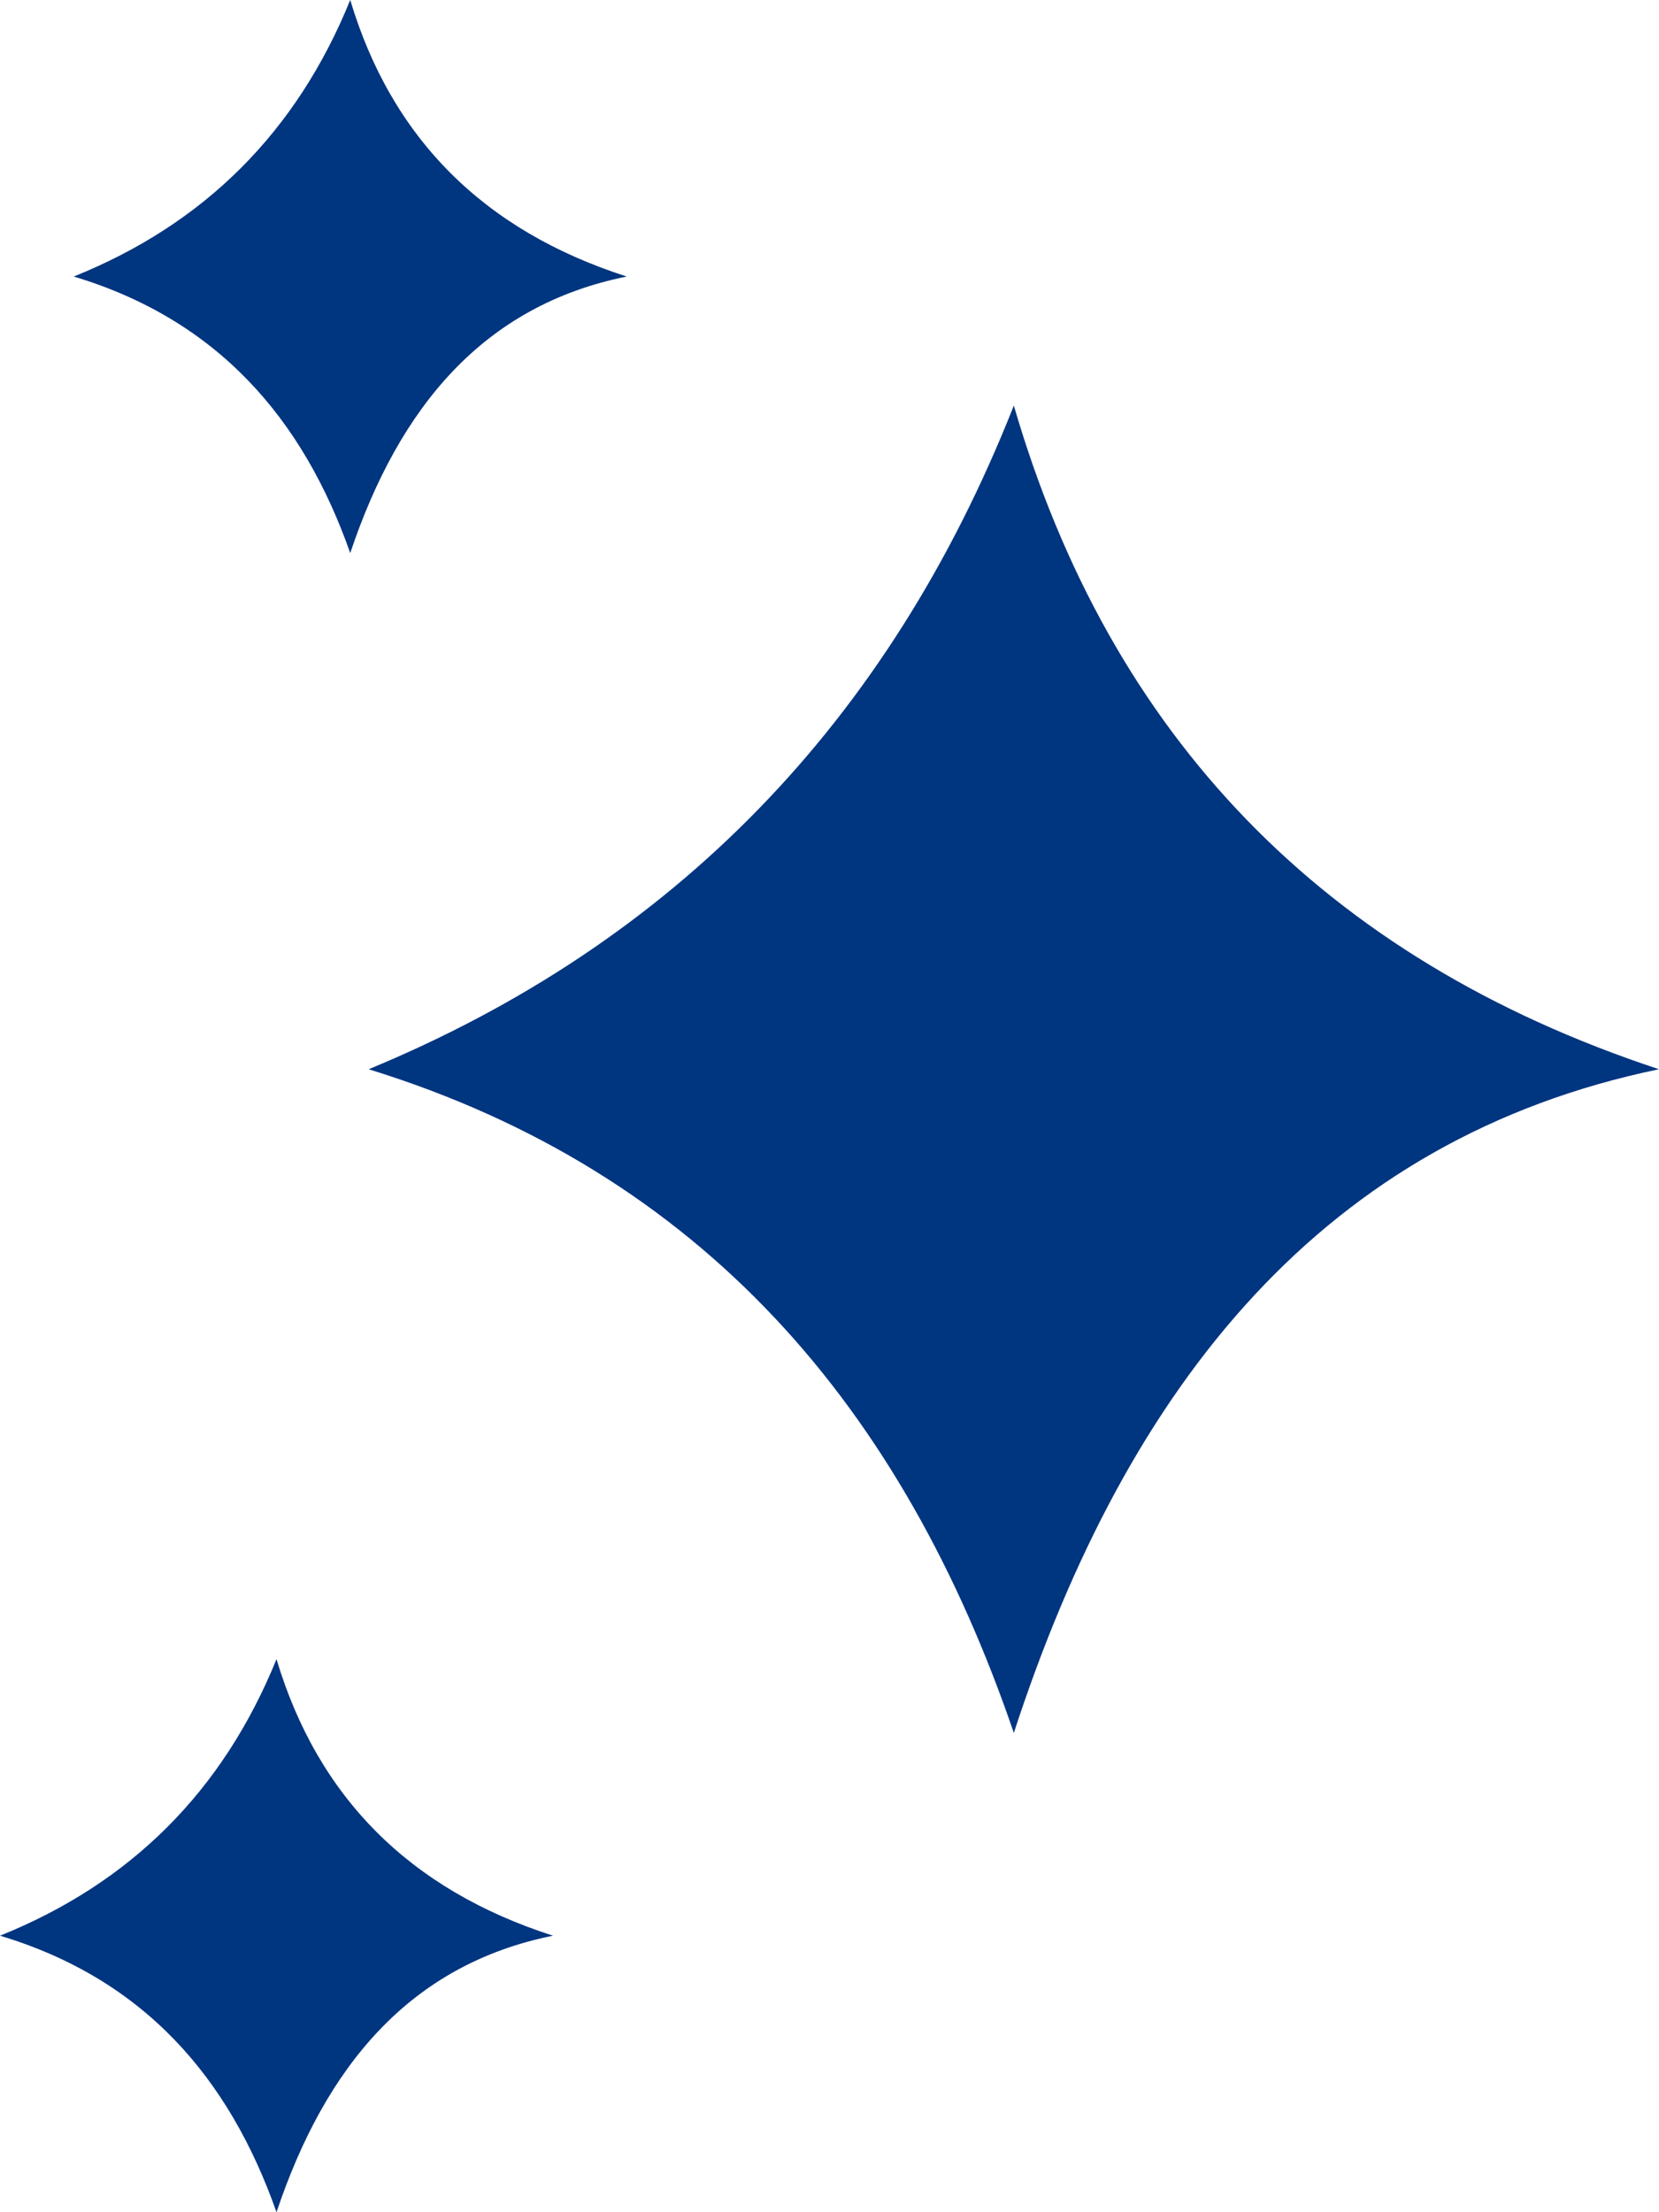 <svg width="45" height="60" viewBox="0 0 45 60" fill="none" xmlns="http://www.w3.org/2000/svg">
<path d="M17 7.5C13.104 6.25 10.619 3.736 9.5 0C8.047 3.58 5.543 6.076 2 7.5C5.892 8.67 8.213 11.34 9.5 15C10.827 11.04 13.119 8.281 17 7.5Z" fill="#003580"/>
<path d="M15 52.5C11.104 51.25 8.619 48.736 7.5 45C6.047 48.58 3.543 51.076 0 52.5C3.892 53.67 6.213 56.34 7.5 60C8.827 56.04 11.119 53.281 15 52.5Z" fill="#003580"/>
<path d="M45 29C35.909 26.001 30.111 19.967 27.5 11C24.109 19.591 18.268 25.582 10 29C19.081 31.807 24.497 38.217 27.5 47C30.597 37.496 35.944 30.873 45 29Z" fill="#003580"/>
</svg>
